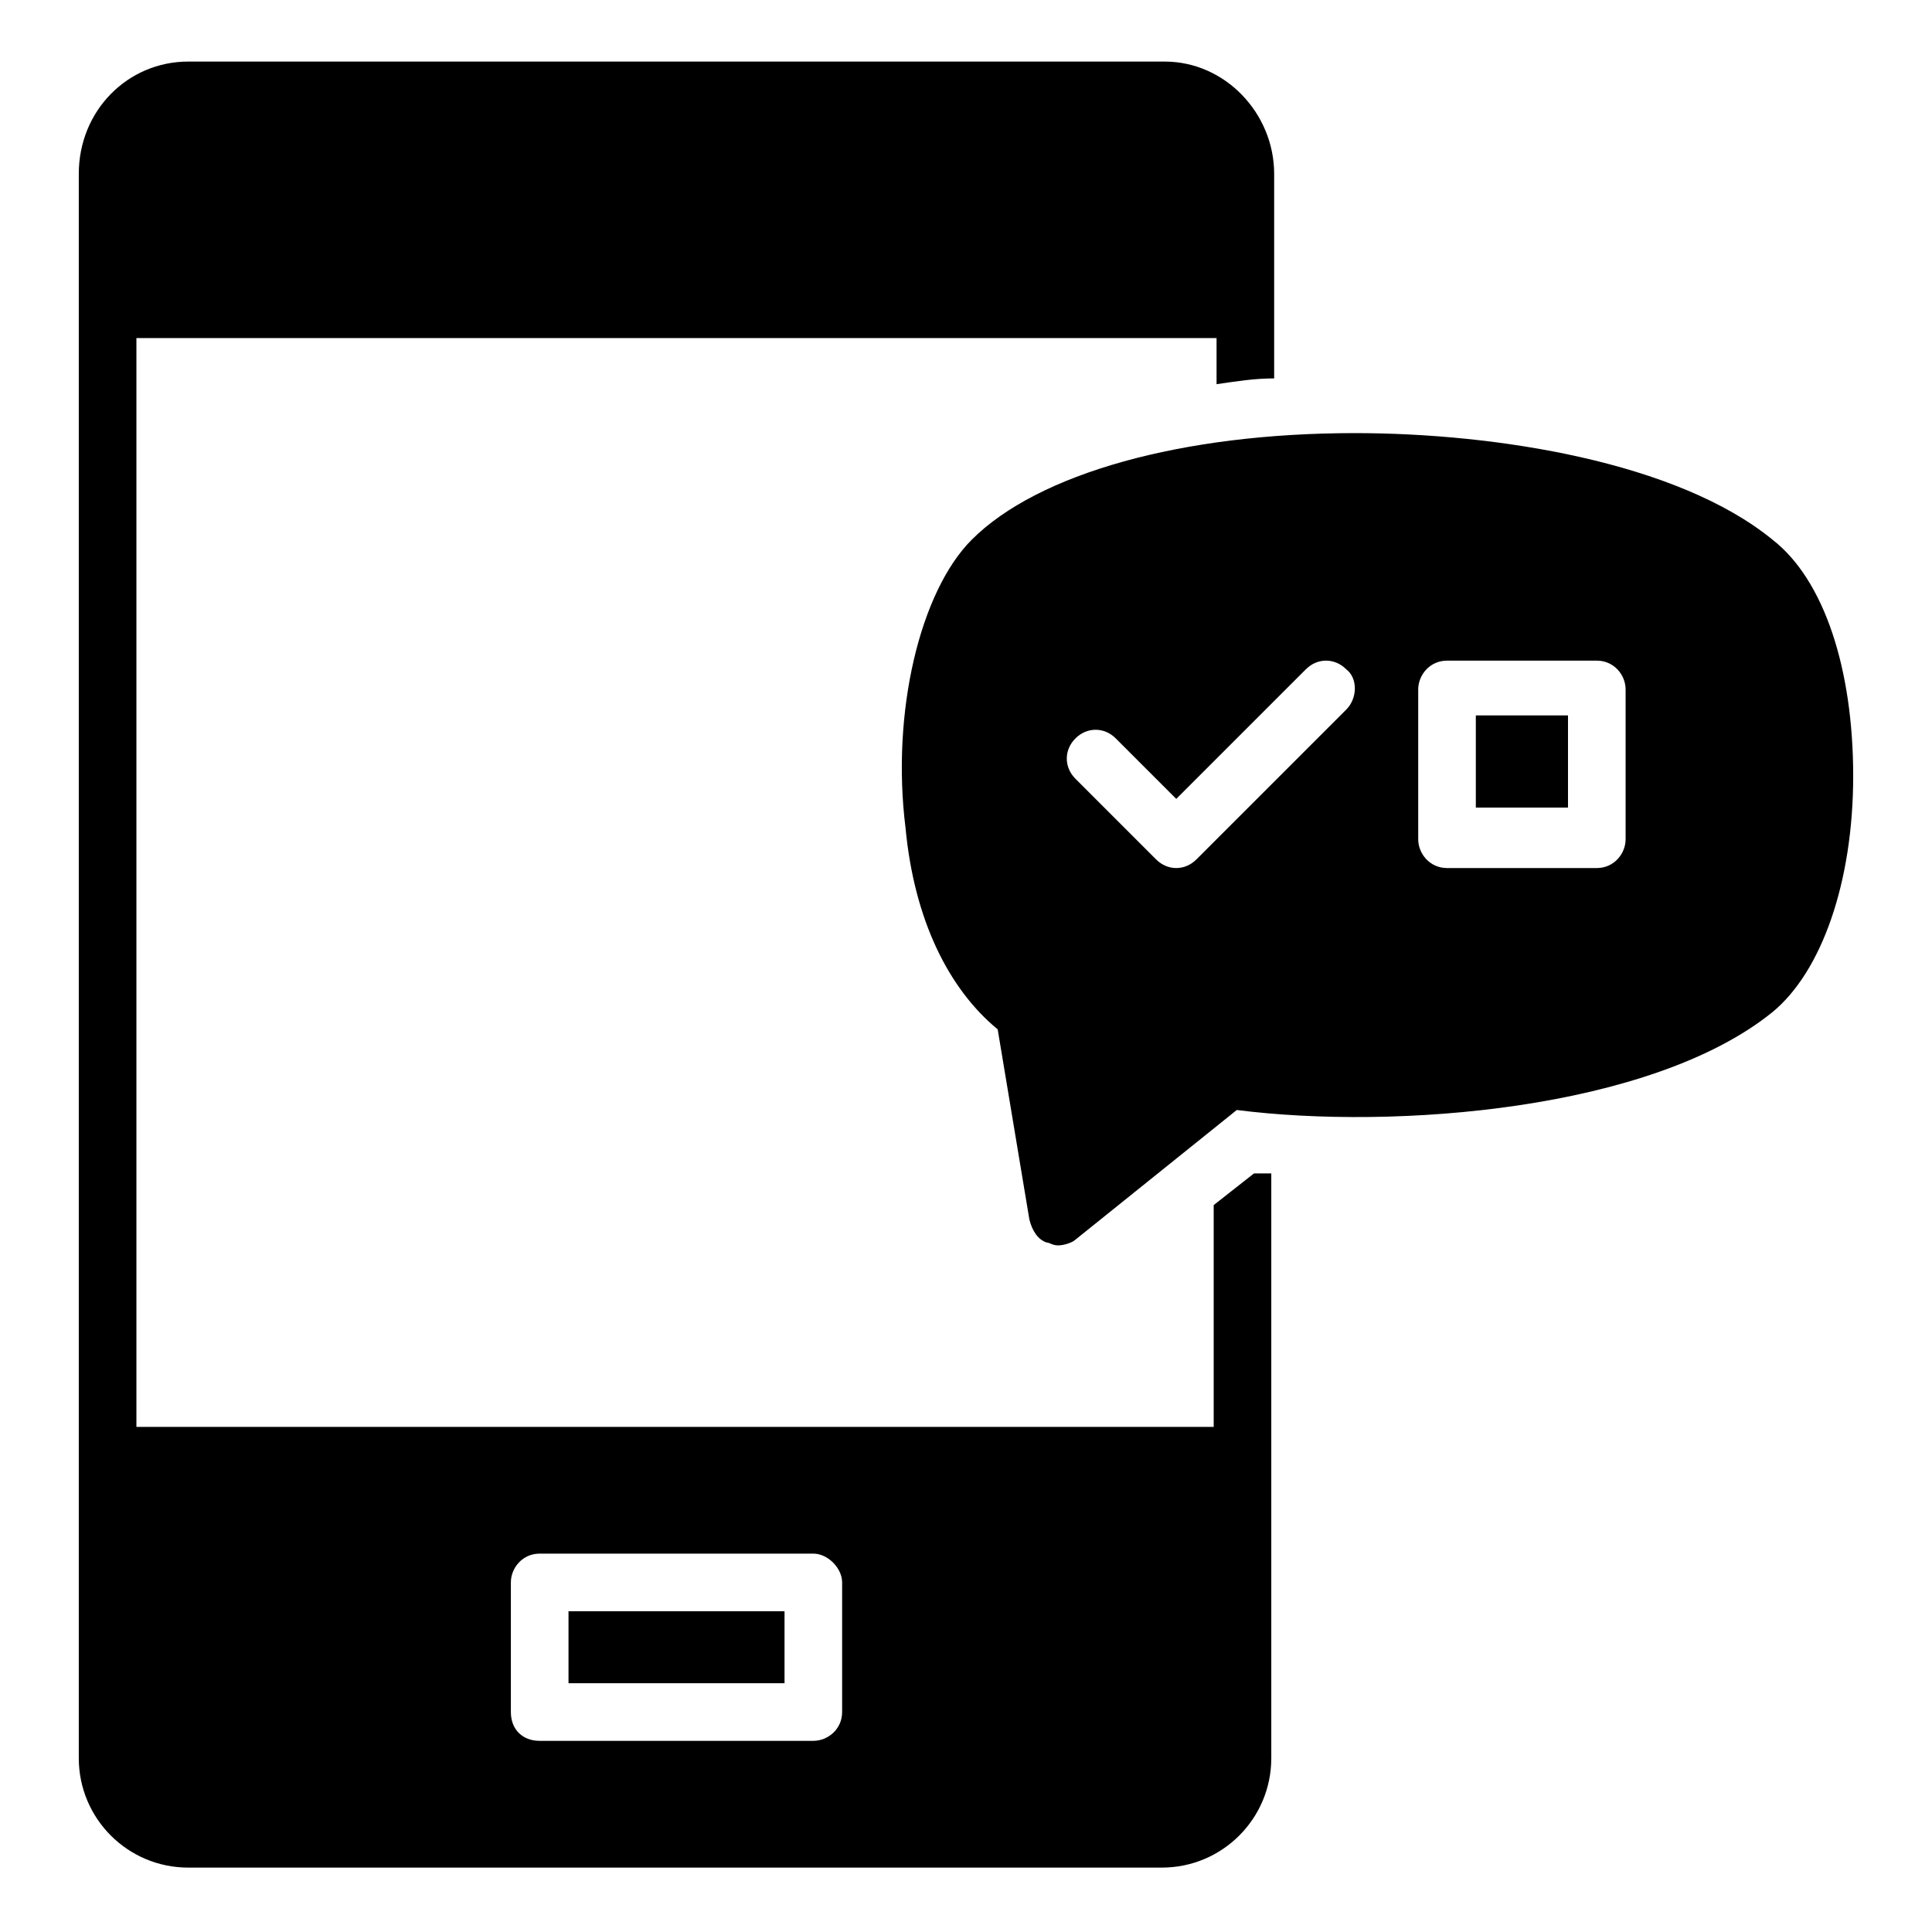 <?xml version="1.0" encoding="UTF-8"?>
<!-- Uploaded to: SVG Repo, www.svgrepo.com, Generator: SVG Repo Mixer Tools -->
<svg fill="#000000" width="800px" height="800px" version="1.1" viewBox="144 144 512 512" xmlns="http://www.w3.org/2000/svg">
 <g>
  <path d="m294.66 570.99h57.25v19.082h-57.25z"/>
  <path d="m465.64 463.36v58.777h-285.49v-288.54h286.25v12.215c5.344-0.762 9.922-1.527 15.266-1.527v-54.199c0-16.031-12.977-29.77-29.008-29.77h-258.77c-16.031 0-29.008 12.977-29.008 29.77v419.84c0 16.031 12.977 29.008 29.008 29.008h258.01c16.031 0 29.008-12.977 29.008-29.008v-154.96h-4.582zm-98.469 134.35c0 4.582-3.816 7.633-7.633 7.633h-72.52c-4.582 0-7.633-3.055-7.633-7.633v-34.352c0-3.816 3.055-7.633 7.633-7.633h72.52c3.816 0 7.633 3.816 7.633 7.633z"/>
  <path d="m613.73 287.02c-25.191-20.609-73.281-28.242-110.68-28.242-45.801 0-83.969 10.688-101.52 28.242-13.742 13.742-21.375 45.801-17.559 76.336 2.289 24.426 11.449 42.746 24.426 53.434l8.398 50.383c0.762 3.055 2.289 5.344 4.582 6.106 0.762 0 1.527 0.762 3.055 0.762 1.527 0 3.816-0.762 4.582-1.527l42.746-34.352c41.984 5.344 109.92 0 141.98-25.953 12.977-10.688 21.375-34.352 21.375-62.594-0.008-28.242-7.641-51.906-21.383-62.594zm-112.97 45.039-39.695 39.691c-3.055 3.055-7.633 3.055-10.688 0l-21.375-21.375c-3.055-3.055-3.055-7.633 0-10.688 3.055-3.055 7.633-3.055 10.688 0l16.031 16.031 34.352-34.352c3.055-3.055 7.633-3.055 10.688 0 3.051 2.293 3.051 7.637 0 10.691zm74.043 34.348c0 3.816-3.055 7.633-7.633 7.633h-39.695c-4.582 0-7.633-3.816-7.633-7.633v-39.695c0-3.816 3.055-7.633 7.633-7.633h39.695c4.582 0 7.633 3.816 7.633 7.633z"/>
  <path d="m535.11 333.59h24.426v24.426h-24.426z"/>
 </g>
</svg>